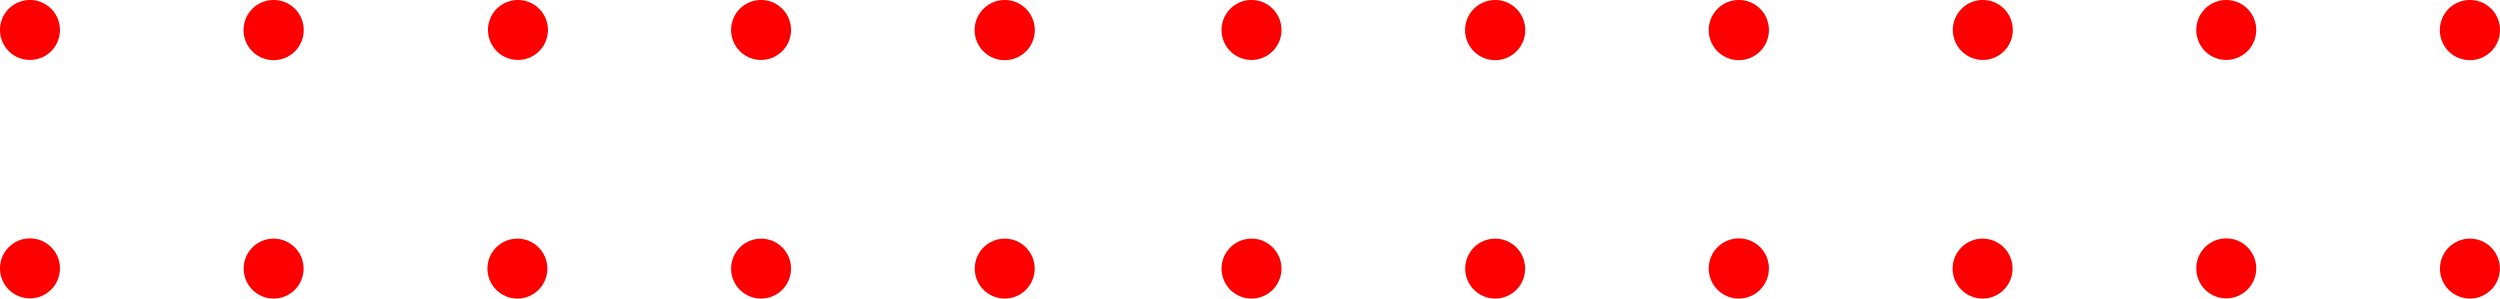 <?xml version="1.0" encoding="UTF-8"?> <svg xmlns="http://www.w3.org/2000/svg" viewBox="0 0 223.57 26.7"> <defs> <style>.cls-1{fill:red;}</style> </defs> <g id="Слой_2" data-name="Слой 2"> <g id="main"> <path class="cls-1" d="M114.6,2.68A2.68,2.68,0,1,1,111.92,0,2.68,2.68,0,0,1,114.6,2.68Z"></path> <path class="cls-1" d="M136.4,2.68A2.69,2.69,0,1,1,133.71,0,2.69,2.69,0,0,1,136.4,2.68Z"></path> <path class="cls-1" d="M158.19,2.68A2.69,2.69,0,1,1,155.51,0,2.68,2.68,0,0,1,158.19,2.68Z"></path> <path class="cls-1" d="M180,2.68A2.68,2.68,0,1,1,177.3,0,2.68,2.68,0,0,1,180,2.68Z"></path> <path class="cls-1" d="M201.77,2.68A2.68,2.68,0,1,1,199.09,0,2.68,2.68,0,0,1,201.77,2.68Z"></path> <path class="cls-1" d="M223.57,2.68A2.69,2.69,0,1,1,220.88,0,2.68,2.68,0,0,1,223.57,2.68Z"></path> <circle class="cls-1" cx="111.92" cy="24.02" r="2.68"></circle> <circle class="cls-1" cx="133.71" cy="24.02" r="2.68"></circle> <path class="cls-1" d="M158.19,24a2.69,2.69,0,1,1-2.68-2.68A2.68,2.68,0,0,1,158.19,24Z"></path> <circle class="cls-1" cx="177.3" cy="24.02" r="2.68"></circle> <path class="cls-1" d="M201.77,24a2.68,2.68,0,1,1-2.68-2.68A2.68,2.68,0,0,1,201.77,24Z"></path> <circle class="cls-1" cx="220.88" cy="24.02" r="2.68"></circle> <path class="cls-1" d="M5.36,2.68A2.68,2.68,0,1,1,2.68,0,2.68,2.68,0,0,1,5.36,2.68Z"></path> <path class="cls-1" d="M27.16,2.68A2.69,2.69,0,1,1,24.47,0,2.68,2.68,0,0,1,27.16,2.68Z"></path> <path class="cls-1" d="M49,2.68A2.68,2.68,0,1,1,46.27,0,2.68,2.68,0,0,1,49,2.68Z"></path> <path class="cls-1" d="M70.74,2.68A2.68,2.68,0,1,1,68.06,0,2.68,2.68,0,0,1,70.74,2.68Z"></path> <path class="cls-1" d="M92.54,2.68A2.69,2.69,0,1,1,89.85,0,2.69,2.69,0,0,1,92.54,2.68Z"></path> <path class="cls-1" d="M5.36,24a2.68,2.68,0,1,1-2.68-2.68A2.68,2.68,0,0,1,5.36,24Z"></path> <circle class="cls-1" cx="24.47" cy="24.02" r="2.68"></circle> <circle class="cls-1" cx="46.27" cy="24.02" r="2.68"></circle> <circle class="cls-1" cx="68.06" cy="24.02" r="2.68"></circle> <circle class="cls-1" cx="89.85" cy="24.02" r="2.68"></circle> </g> </g> </svg> 
